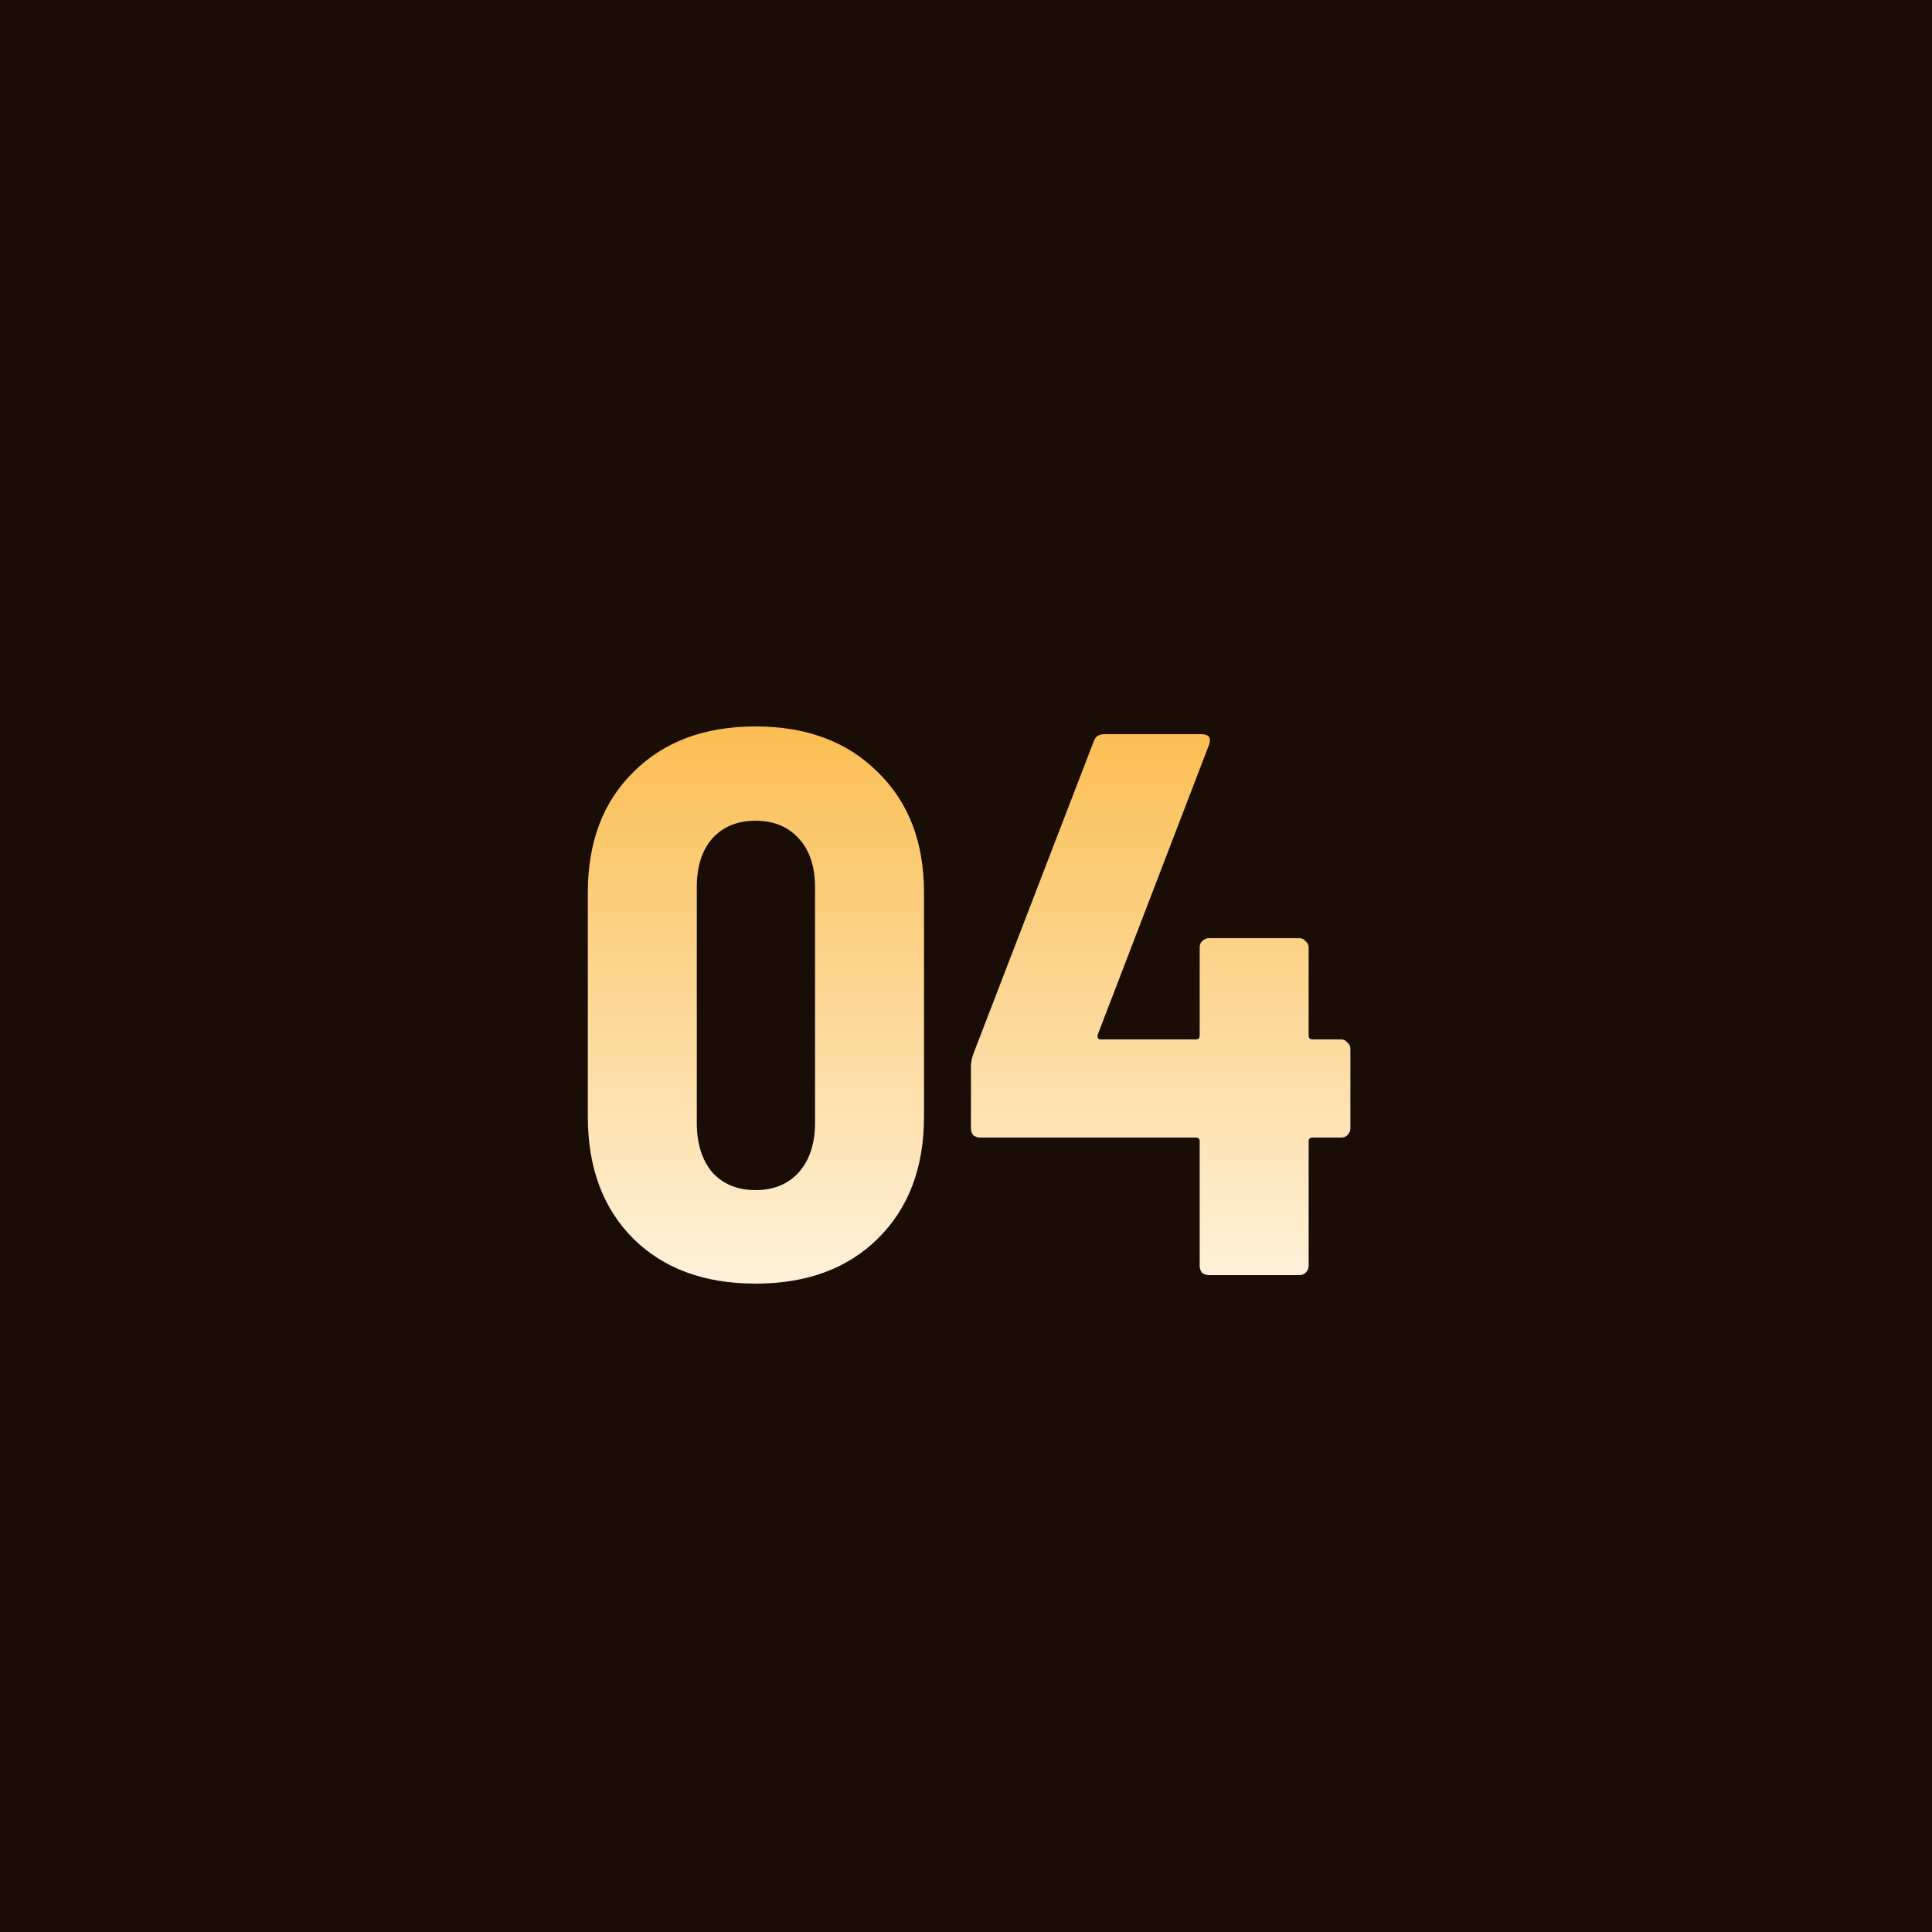 <svg width="100" height="100" viewBox="0 0 100 100" fill="none" xmlns="http://www.w3.org/2000/svg">
<rect width="100" height="100" fill="#190D05"/>
<path d="M39.106 66.44C36.466 66.44 34.36 65.667 32.786 64.12C31.213 62.547 30.426 60.44 30.426 57.8V46.2C30.426 43.587 31.213 41.507 32.786 39.96C34.36 38.387 36.466 37.6 39.106 37.6C41.746 37.6 43.853 38.387 45.426 39.96C47.026 41.507 47.826 43.587 47.826 46.2V57.8C47.826 60.44 47.026 62.547 45.426 64.12C43.853 65.667 41.746 66.44 39.106 66.44ZM39.106 61.6C40.04 61.6 40.786 61.293 41.346 60.68C41.906 60.04 42.186 59.187 42.186 58.12V45.92C42.186 44.853 41.906 44.013 41.346 43.4C40.786 42.787 40.04 42.48 39.106 42.48C38.173 42.48 37.426 42.787 36.866 43.4C36.333 44.013 36.066 44.853 36.066 45.92V58.12C36.066 59.187 36.333 60.04 36.866 60.68C37.426 61.293 38.173 61.6 39.106 61.6ZM69.416 53.8C69.549 53.8 69.656 53.853 69.736 53.96C69.843 54.04 69.896 54.147 69.896 54.28V58.4C69.896 58.533 69.843 58.653 69.736 58.76C69.656 58.84 69.549 58.88 69.416 58.88H67.936C67.803 58.88 67.736 58.947 67.736 59.08V65.52C67.736 65.653 67.683 65.773 67.576 65.88C67.496 65.96 67.389 66 67.256 66H62.576C62.443 66 62.323 65.96 62.216 65.88C62.136 65.773 62.096 65.653 62.096 65.52V59.08C62.096 58.947 62.029 58.88 61.896 58.88H50.736C50.603 58.88 50.483 58.84 50.376 58.76C50.296 58.653 50.256 58.533 50.256 58.4V55.16C50.256 55 50.296 54.8 50.376 54.56L56.616 38.36C56.696 38.12 56.883 38 57.176 38H62.176C62.576 38 62.709 38.187 62.576 38.56L56.816 53.56C56.789 53.72 56.843 53.8 56.976 53.8H61.896C62.029 53.8 62.096 53.733 62.096 53.6V49.04C62.096 48.907 62.136 48.8 62.216 48.72C62.323 48.613 62.443 48.56 62.576 48.56H67.256C67.389 48.56 67.496 48.613 67.576 48.72C67.683 48.8 67.736 48.907 67.736 49.04V53.6C67.736 53.733 67.803 53.8 67.936 53.8H69.416Z" fill="url(#paint0_linear_72_263)"/>
<defs>
<linearGradient id="paint0_linear_72_263" x1="50" y1="74" x2="50" y2="26" gradientUnits="userSpaceOnUse">
<stop stop-color="white"/>
<stop offset="1" stop-color="#F9A91B"/>
</linearGradient>
</defs>
</svg>
